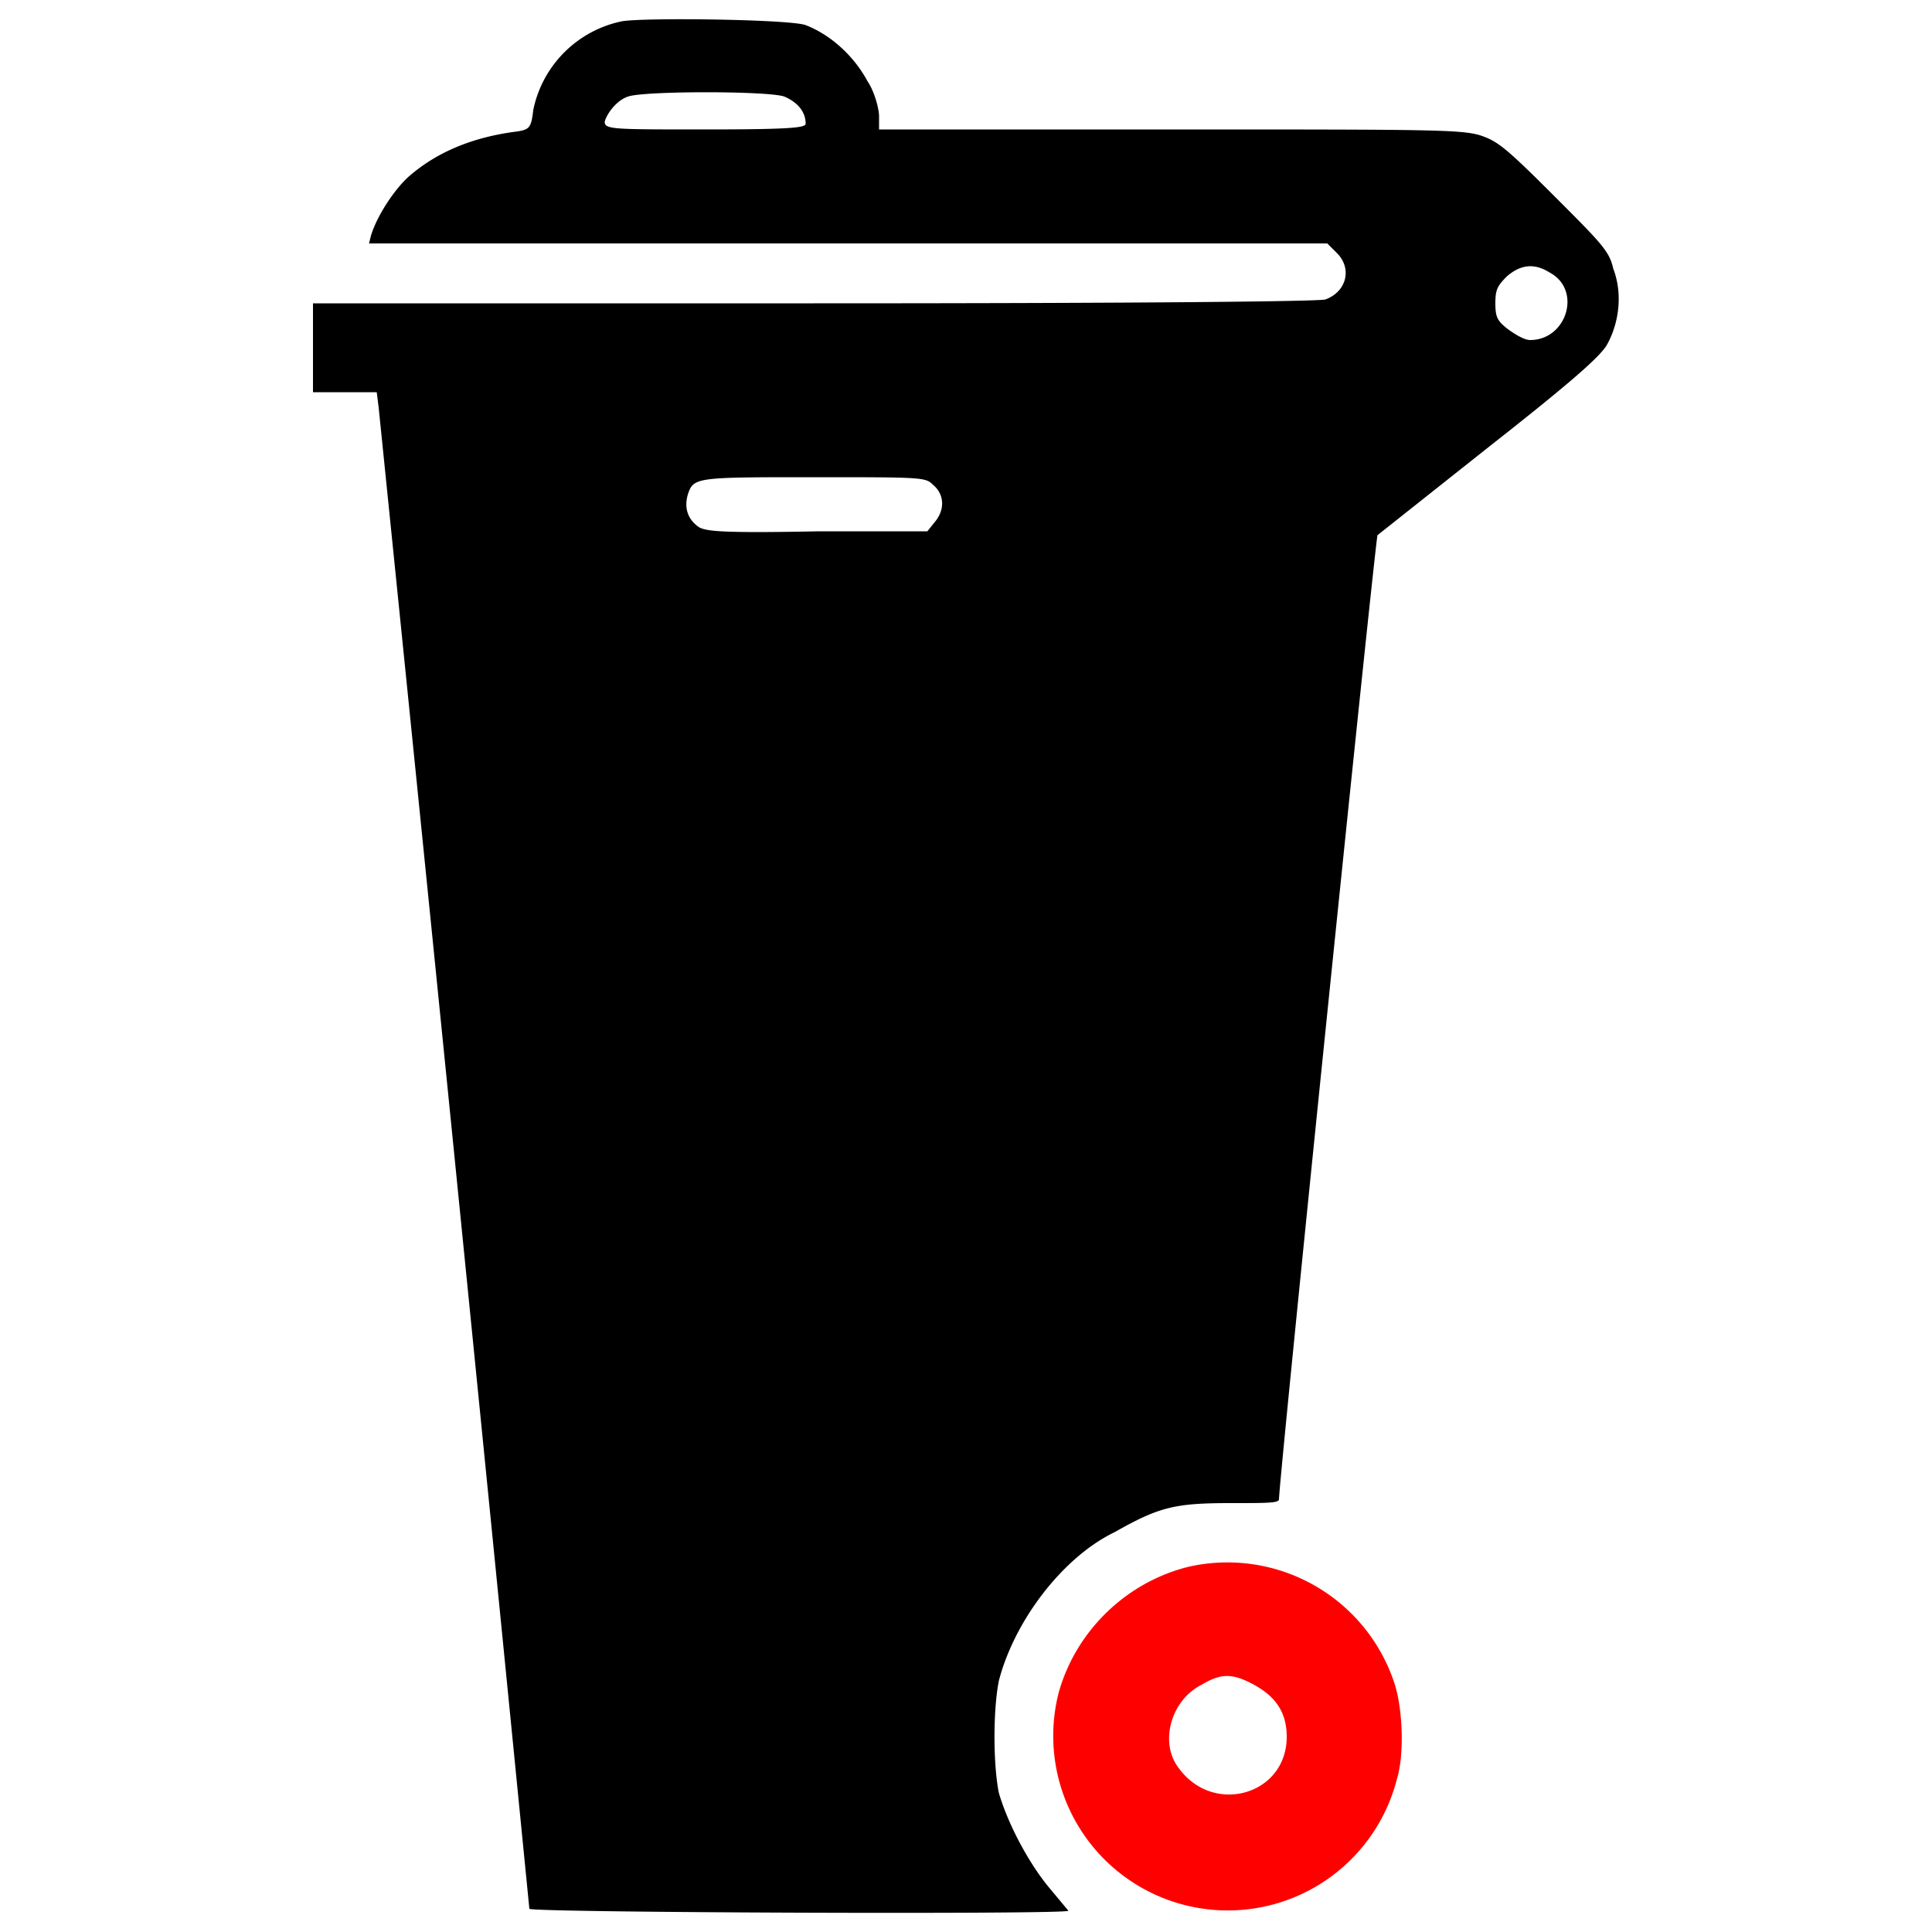 <svg xmlns="http://www.w3.org/2000/svg" x="0" y="0" version="1.1" viewBox="0 0 1000 1000" xml:space="preserve">
    <path d="M322 11a59 59 0 0 0-46 46c-1 9-2 10-8 11-24 3-42 11-56 23-8 7-17 21-20 31l-1 4h496l5 5c8 8 5 20-6 24-3 1-90 2-265 2H162v46h33l1 8a238013 238013 0 0 1 78 777c2 2 279 3 279 1l-10-12c-10-12-21-32-26-49-3-15-3-43 0-58 8-31 33-64 60-77 23-13 31-15 60-15 19 0 25 0 25-2 0-10 50-498 51-499l58-46c42-33 58-47 61-53 6-11 8-26 3-39-2-9-6-13-31-38s-29-28-38-31c-10-3-28-3-161-3H455v-7c0-3-2-12-6-18-7-13-19-24-32-29-8-3-83-4-95-2zm84 39c7 3 11 8 11 14 0 2-6 3-52 3-48 0-52 0-52-4 1-4 6-11 12-13 8-3 73-3 81 0zm396 91c17 9 9 35-10 35-3 0-8-3-12-6-5-4-6-6-6-13s1-9 6-14c7-6 14-7 22-2zM483 251c6 5 6 13 1 19l-4 5h-56c-50 1-58 0-62-2-6-4-8-10-6-17 3-9 4-9 65-9 57 0 58 0 62 4z"/>
    <path fill="#ff0000"
          d="M615 811c-32 8-58 33-67 65a90 90 0 0 0 175 45c4-13 3-36-1-49a91 91 0 0 0-107-61zm34 61c11 6 17 14 17 27 0 30-38 41-56 16-10-13-4-35 12-43 10-6 16-6 27 0z"/>
</svg>

